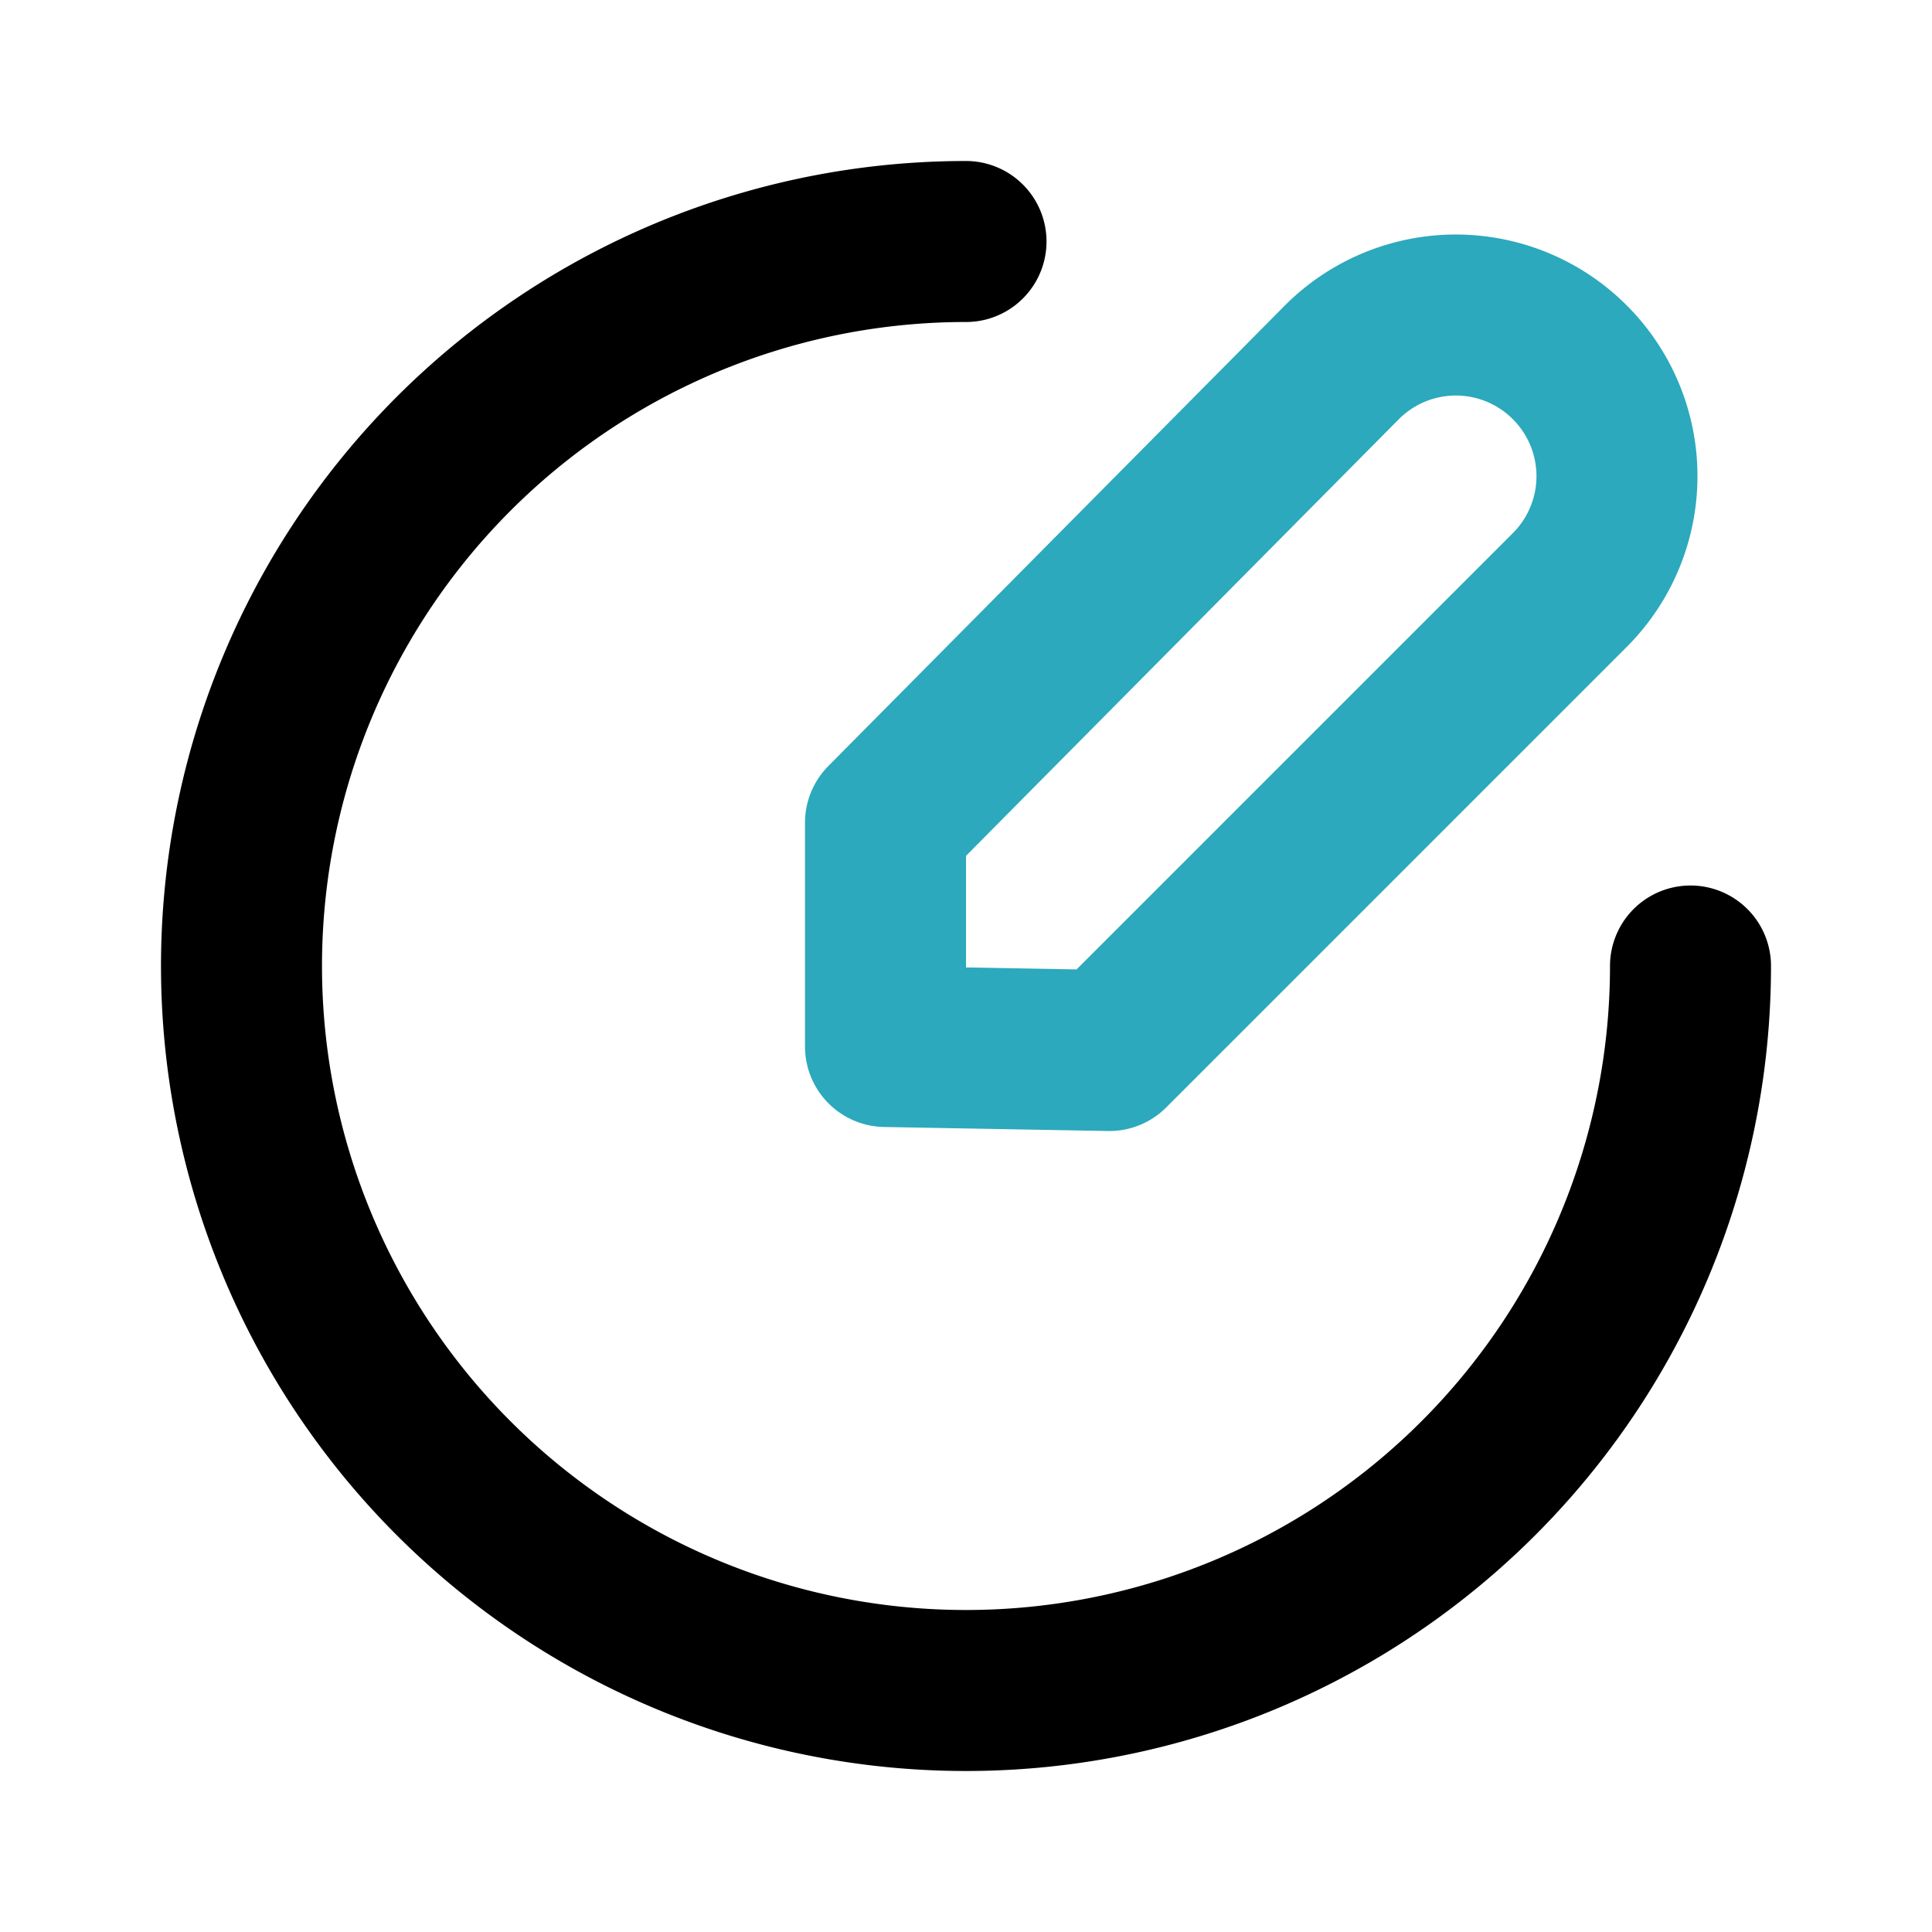 <?xml version="1.0" encoding="utf-8"?>
<svg fill="#000000" width="800px" height="800px" viewBox="0 0 24 24" id="edit-circle-alt" data-name="Line Color" xmlns="http://www.w3.org/2000/svg" class="icon line-color"><path id="secondary" d="M13.78,13.05,11,13,11,10.22,16.67,4.5a2,2,0,0,1,2.83,0h0a2,2,0,0,1,0,2.83Z" style="fill: none; stroke: rgb(44, 169, 188); stroke-linecap: round; stroke-linejoin: round; stroke-width: 2;"></path><path id="primary" d="M21,12a9,9,0,1,1-9-9" style="fill: none; stroke: rgb(0, 0, 0); stroke-linecap: round; stroke-linejoin: round; stroke-width: 2;"></path></svg>